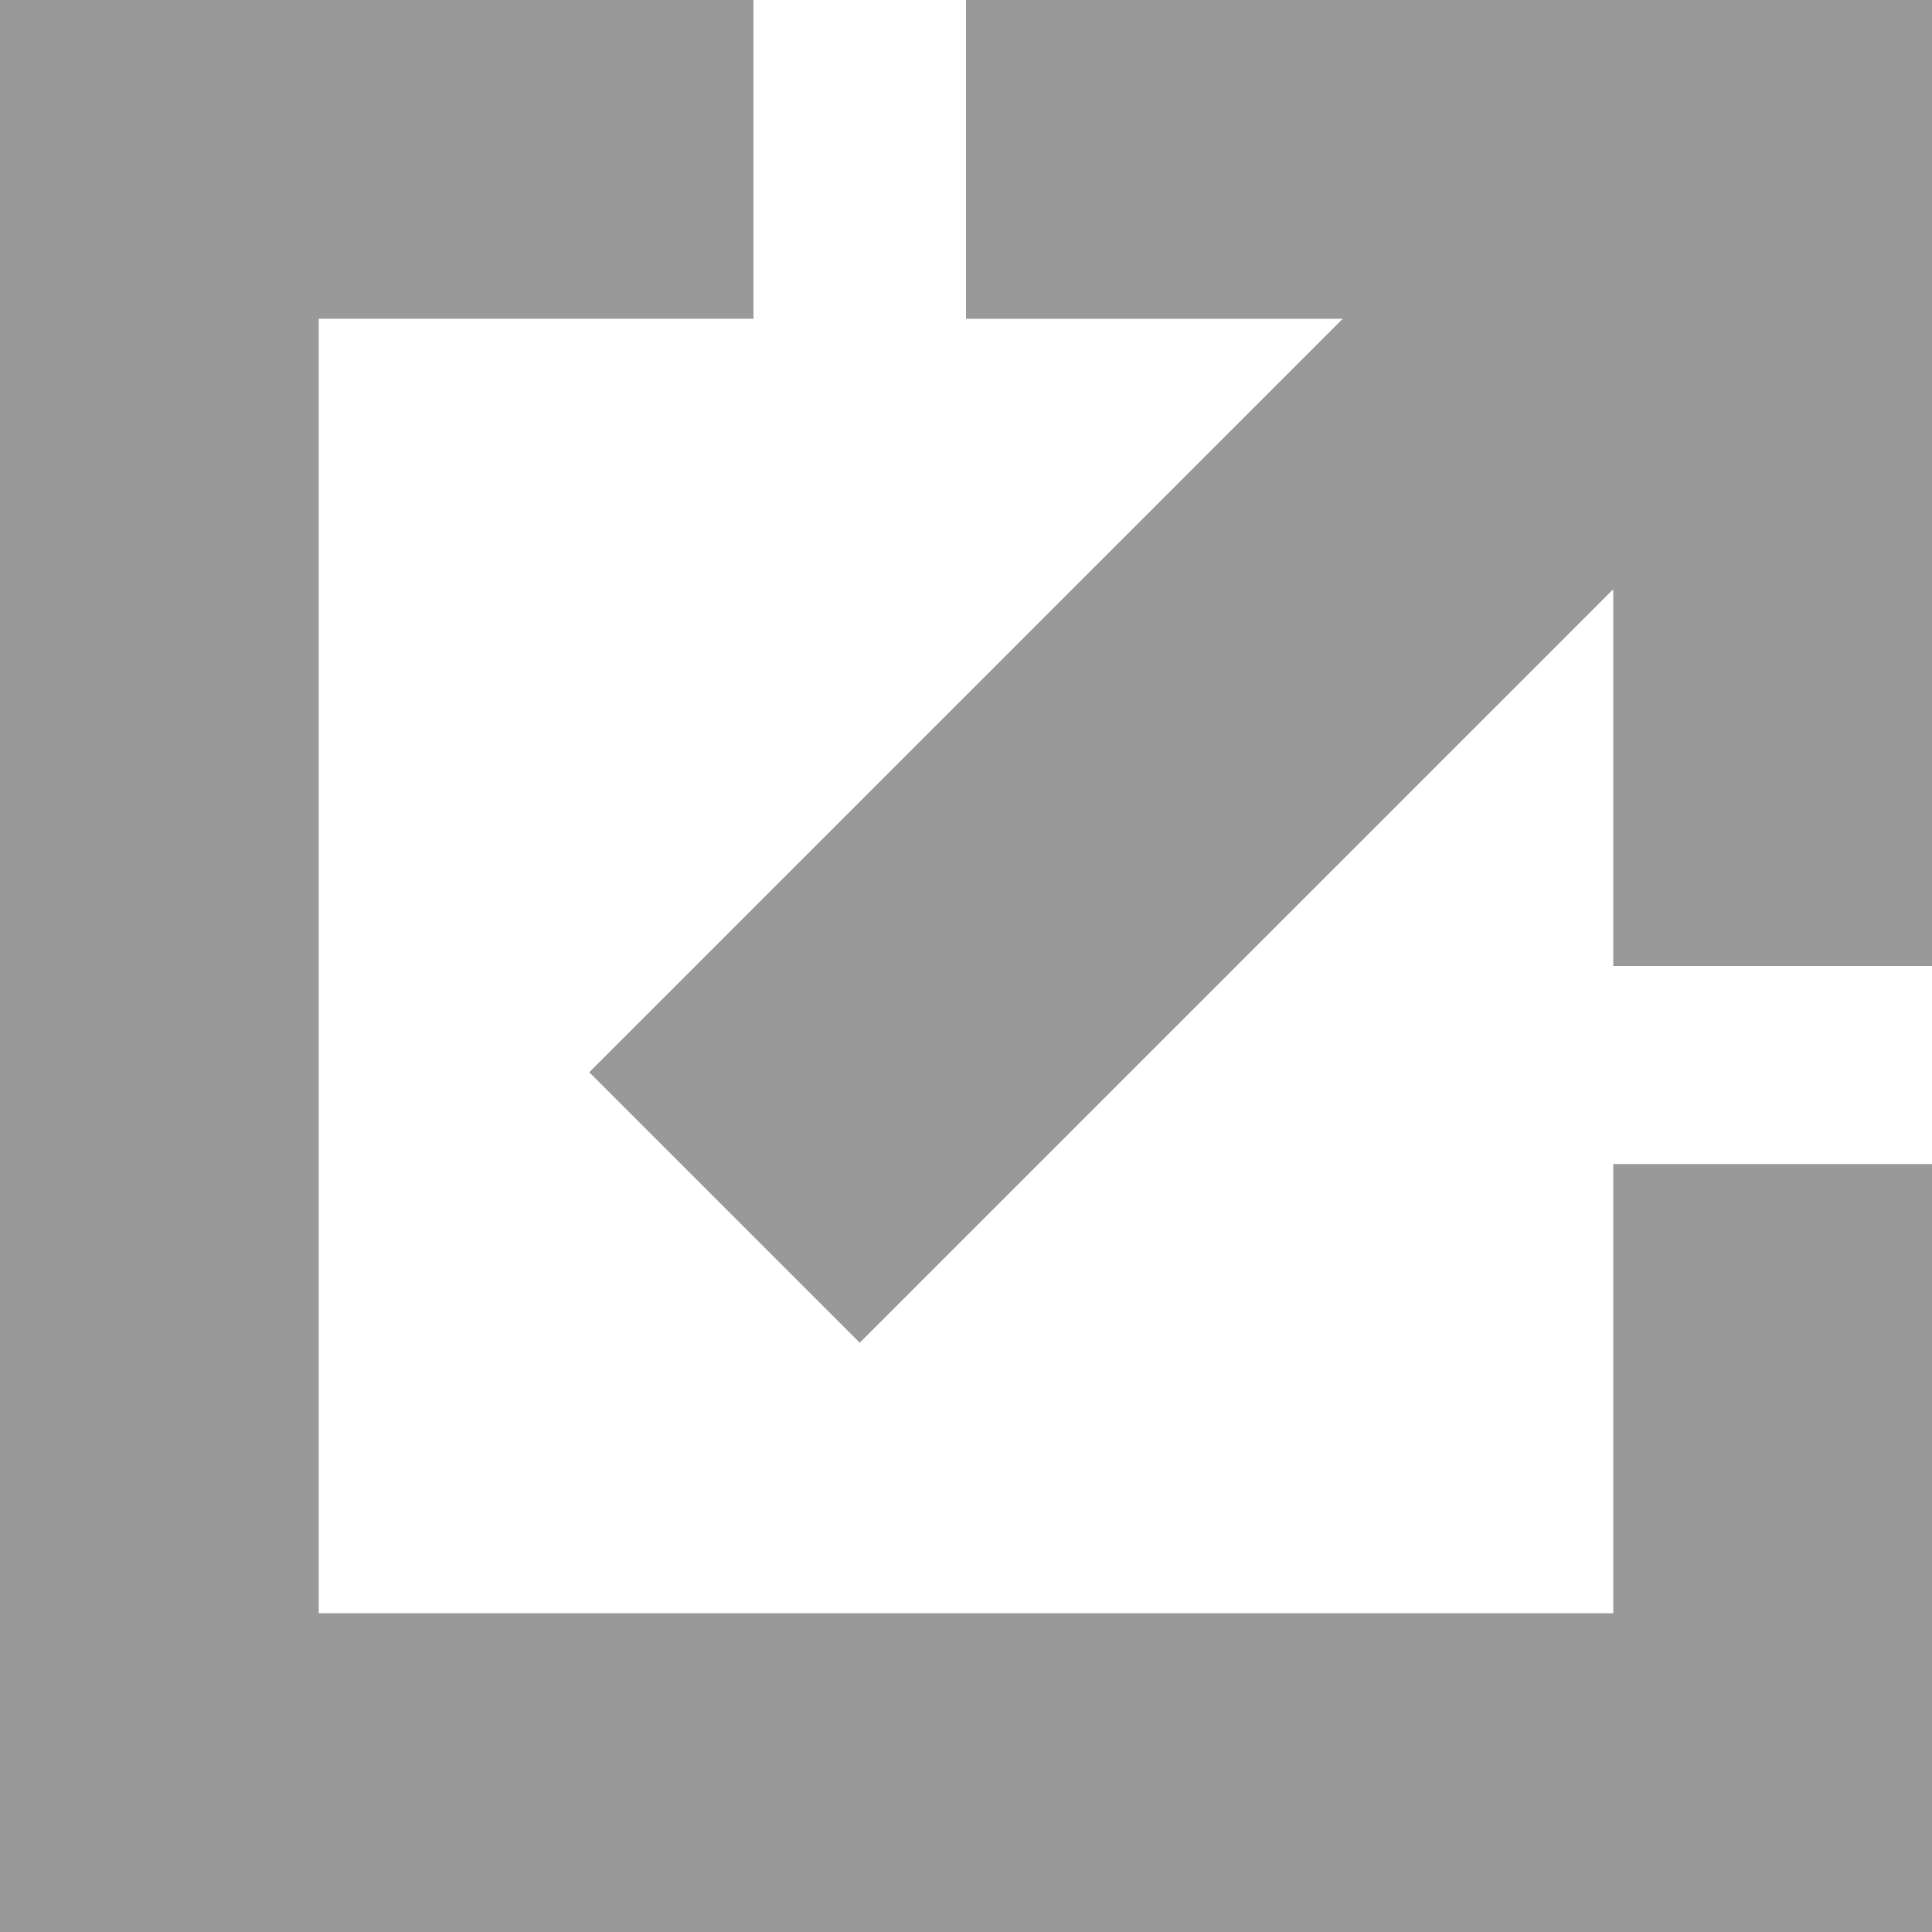 <?xml version="1.0" encoding="utf-8"?>
<!-- Generator: Adobe Illustrator 22.1.0, SVG Export Plug-In . SVG Version: 6.00 Build 0)  -->
<svg version="1.1" id="Layer_1" xmlns="http://www.w3.org/2000/svg" xmlns:xlink="http://www.w3.org/1999/xlink" x="0px" y="0px"
	 viewBox="0 0 40 40" style="enable-background:new 0 0 40 40;" xml:space="preserve">
<style type="text/css">
	.st0{opacity:0.4;}
</style>
<g class="st0">
	<polygon points="40,40 0,40 0,0 15.6,0 15.6,6.6 6.6,6.6 6.6,33.4 33.4,33.4 33.4,24.1 40,24.1 	"/>
</g>
<polygon class="st0" points="20,0 20,6.6 27.8,6.6 12.2,22.2 17.8,27.8 33.4,12.2 33.4,20 40,20 40,0 "/>
</svg>
